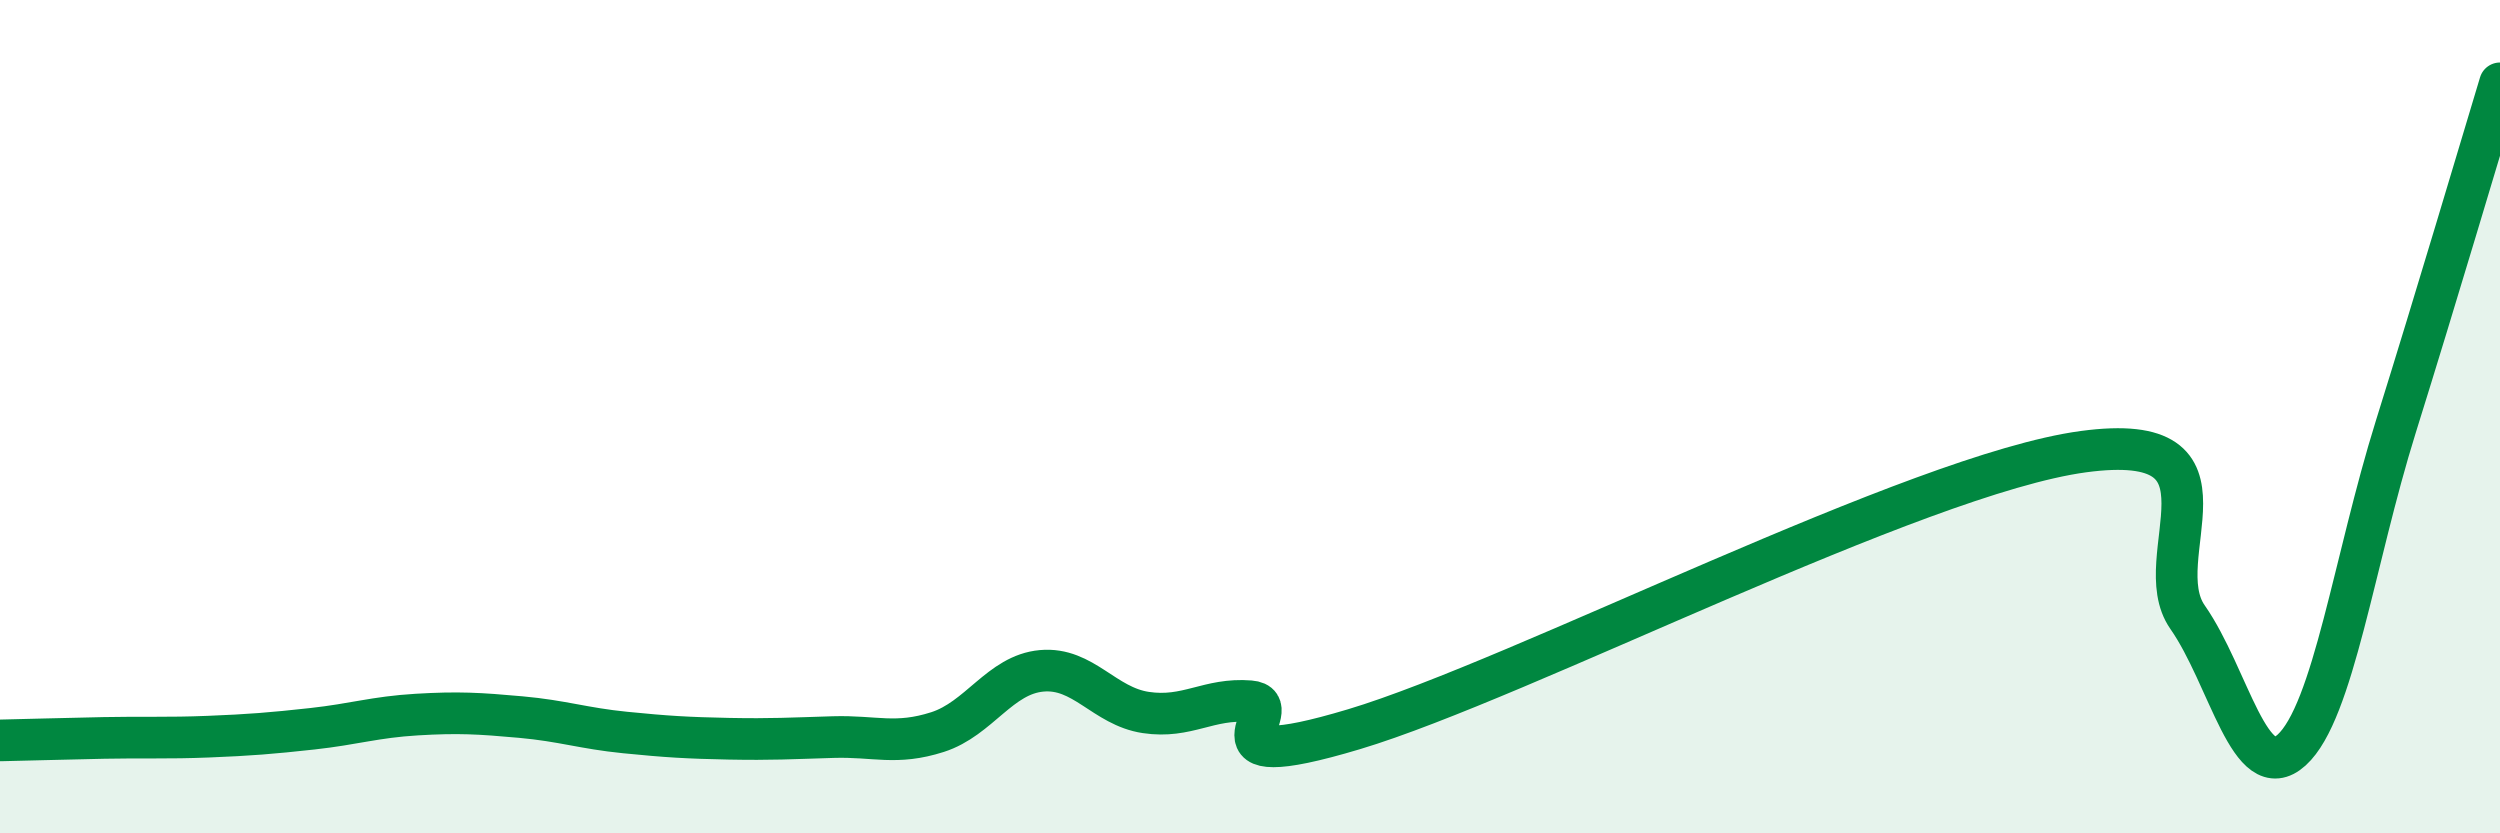 
    <svg width="60" height="20" viewBox="0 0 60 20" xmlns="http://www.w3.org/2000/svg">
      <path
        d="M 0,17.77 C 0.5,17.76 1.5,17.73 2.5,17.71 C 3.5,17.69 4,17.72 5,17.68 C 6,17.64 6.5,17.6 7.5,17.49 C 8.5,17.38 9,17.21 10,17.15 C 11,17.09 11.5,17.12 12.5,17.21 C 13.5,17.3 14,17.48 15,17.58 C 16,17.68 16.5,17.71 17.5,17.73 C 18.5,17.75 19,17.72 20,17.69 C 21,17.66 21.5,17.89 22.5,17.57 C 23.5,17.25 24,16.19 25,16.1 C 26,16.01 26.5,16.95 27.5,17.1 C 28.5,17.25 29,16.75 30,16.83 C 31,16.91 28.5,18.7 32.5,17.5 C 36.5,16.3 46,11.38 50,10.84 C 54,10.3 51.5,13.38 52.5,14.81 C 53.5,16.24 54,18.91 55,18 C 56,17.09 56.5,13.44 57.5,10.24 C 58.5,7.04 59.5,3.65 60,2L60 20L0 20Z"
        fill="#008740"
        opacity="0.1"
        stroke-linecap="round"
        stroke-linejoin="round"
      />
      <path
        d="M 0,17.77 C 0.5,17.76 1.5,17.73 2.5,17.71 C 3.5,17.69 4,17.72 5,17.68 C 6,17.64 6.5,17.6 7.5,17.49 C 8.5,17.38 9,17.21 10,17.15 C 11,17.09 11.5,17.12 12.5,17.21 C 13.5,17.3 14,17.48 15,17.58 C 16,17.68 16.5,17.71 17.5,17.73 C 18.5,17.75 19,17.72 20,17.69 C 21,17.66 21.5,17.89 22.5,17.57 C 23.5,17.25 24,16.19 25,16.1 C 26,16.01 26.5,16.95 27.5,17.1 C 28.5,17.25 29,16.75 30,16.83 C 31,16.91 28.5,18.7 32.5,17.5 C 36.5,16.3 46,11.38 50,10.84 C 54,10.3 51.5,13.38 52.5,14.81 C 53.5,16.24 54,18.91 55,18 C 56,17.09 56.5,13.44 57.5,10.24 C 58.5,7.04 59.5,3.65 60,2"
        stroke="#008740"
        stroke-width="1"
        fill="none"
        stroke-linecap="round"
        stroke-linejoin="round"
      />
    </svg>
  